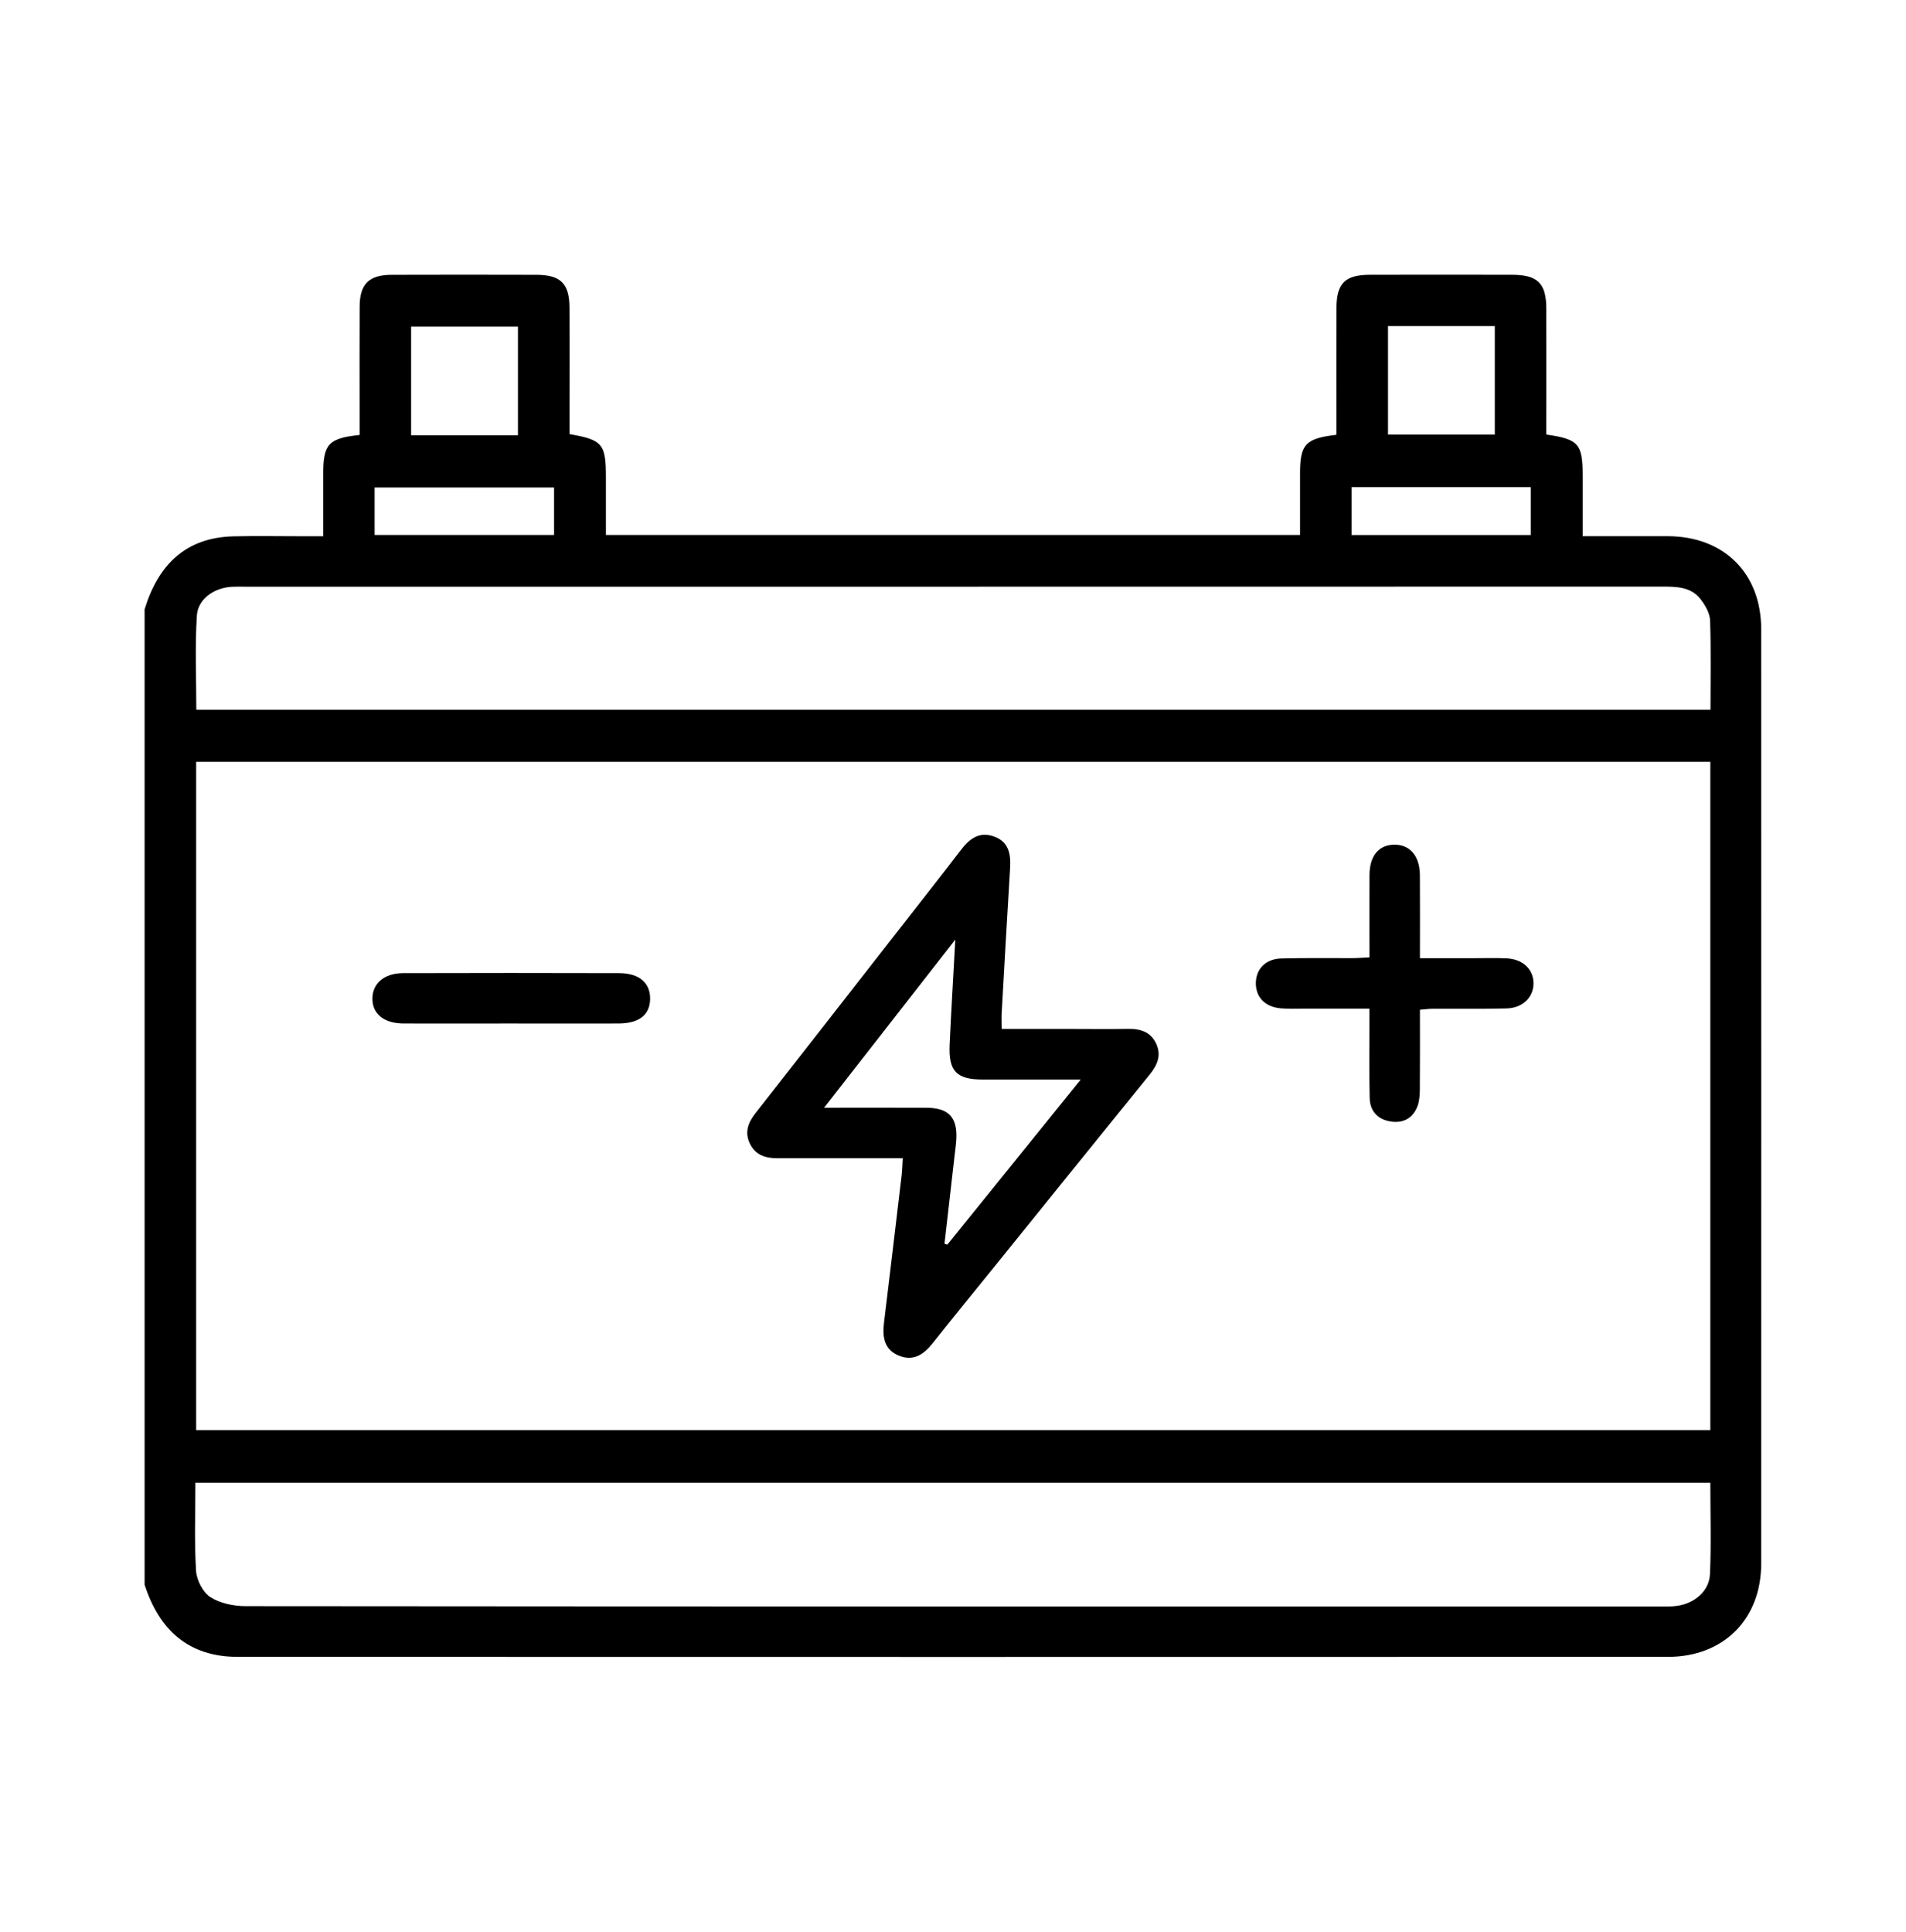 <?xml version="1.0" encoding="UTF-8"?>
<svg id="Layer_1" data-name="Layer 1" xmlns="http://www.w3.org/2000/svg" viewBox="0 0 451.85 457.93">
  <defs>
    <style>
      .cls-1 {
        fill: #000;
        stroke-width: 0px;
      }
    </style>
  </defs>
  <path class="cls-1" d="M34.3,144.39c3.22-10.44,9.65-17,21.14-17.25,5.36-.12,10.73-.02,16.09-.02,1.49,0,2.98,0,5.1,0,0-5.12-.01-10.05,0-14.99.02-6.84,1.3-8.25,8.62-9.02,0-1.63,0-3.31,0-5,0-8.48-.03-16.97.01-25.45.03-5.31,2.19-7.49,7.54-7.51,11.48-.04,22.95-.03,34.43,0,5.62.02,7.73,2.06,7.77,7.64.06,8.73.02,17.46.02,26.2,0,1.34,0,2.68,0,3.92,7.84,1.37,8.62,2.33,8.62,10.18,0,4.48,0,8.96,0,13.73h164.56c0-4.79,0-9.72,0-14.64,0-6.82,1.25-8.23,8.62-9.11,0-1.24,0-2.55,0-3.87,0-8.73-.03-17.46.01-26.2.03-5.85,2.06-7.85,7.93-7.86,11.23-.03,22.45-.02,33.68,0,6.1.01,8.13,2.02,8.14,8.05.02,9.96,0,19.92,0,29.82,7.63,1.09,8.61,2.23,8.62,9.65,0,4.71,0,9.42,0,14.45,7.06,0,13.65-.02,20.23,0,13.27.05,22.08,8.79,22.09,22.02.02,73.85.02,147.7,0,221.54,0,13.15-8.9,22.1-22.1,22.1-113.02.03-226.03.03-339.05,0-11.69,0-18.62-6.37-22.09-17.11v-231.3ZM405.46,180.59H46.5v158.43h358.96v-158.43ZM46.32,351.49c0,7.19-.27,14.06.16,20.89.14,2.2,1.61,5.08,3.38,6.22,2.32,1.49,5.56,2.15,8.4,2.15,111.75.1,223.5.09,335.25.08,1.37,0,2.76.05,4.11-.15,4.13-.61,7.57-3.51,7.75-7.47.33-7.17.09-14.36.09-21.72H46.32ZM405.5,168.26c0-7.29.15-14.25-.1-21.2-.06-1.7-1.14-3.57-2.23-4.99-2.3-2.99-5.74-3.01-9.2-3.01-112.03.03-224.06.02-336.09.02-1,0-2-.03-2.99.03-4.13.25-7.97,2.87-8.22,6.84-.47,7.39-.13,14.82-.13,22.3h358.97ZM122.79,77.43h-25.33v25.75h25.33v-25.75ZM329.05,103.02h25.32v-25.72h-25.32v25.72ZM88.81,126.82h42.54v-11.25h-42.54v11.25ZM320.41,115.47v11.36h42.48v-11.36h-42.48Z"/>
  <path class="cls-1" d="M214,274.57c-1.57,0-2.9,0-4.24,0-8.48,0-16.96-.02-25.44,0-2.81,0-5.21-.72-6.53-3.43-1.32-2.7-.45-5.01,1.3-7.24,11.31-14.42,22.57-28.88,33.85-43.32,4.91-6.29,9.86-12.55,14.7-18.89,2.04-2.67,4.31-4.65,7.89-3.43,3.63,1.24,4.14,4.19,3.93,7.57-.71,11.45-1.34,22.9-1.99,34.35-.06,1.1,0,2.2,0,3.74,5.74,0,11.44,0,17.15,0,4.24,0,8.48.06,12.72-.02,2.97-.06,5.48.67,6.79,3.58,1.22,2.73.24,5.01-1.54,7.21-12.41,15.3-24.77,30.63-37.15,45.96-4.78,5.92-9.61,11.79-14.32,17.76-2.13,2.69-4.58,4.38-8.03,2.96-3.51-1.44-3.93-4.47-3.52-7.81,1.41-11.63,2.8-23.26,4.17-34.89.14-1.21.16-2.44.27-4.11ZM226.47,222.74c-10.65,13.65-20.62,26.41-31.11,39.86,8.76,0,16.57-.03,24.38.01,5.13.03,7.25,2.31,6.97,7.41-.07,1.37-.28,2.73-.43,4.09-.79,6.91-1.58,13.82-2.37,20.73.22.07.45.14.67.22,10.37-12.83,20.74-25.66,31.62-39.14-8.24,0-15.66,0-23.09,0-6.36,0-8.27-1.93-7.98-8.31.36-7.9.85-15.8,1.34-24.86Z"/>
  <path class="cls-1" d="M324.66,226.96c0-6.8-.02-13.15,0-19.49.02-4.52,2.12-7.12,5.74-7.22,3.79-.11,6.17,2.59,6.21,7.21.05,6.34.01,12.69.01,19.69,4.49,0,8.78,0,13.07,0,2.49,0,4.99-.08,7.47.04,3.86.18,6.38,2.59,6.38,5.92,0,3.29-2.53,5.84-6.38,5.95-5.85.16-11.71.05-17.56.08-.85,0-1.69.13-2.98.23,0,6.3.03,12.49-.02,18.68-.01,1.35-.07,2.78-.51,4.03-1.06,2.97-3.37,4.28-6.47,3.77-3.11-.51-4.86-2.52-4.92-5.66-.11-5.48-.05-10.96-.05-16.44,0-1.35,0-2.69,0-4.63-5.36,0-10.41,0-15.46,0-1.87,0-3.75.08-5.6-.09-3.7-.33-5.9-2.65-5.87-5.99.03-3.32,2.3-5.71,5.99-5.82,5.6-.16,11.21-.06,16.82-.08,1.22,0,2.45-.1,4.13-.18Z"/>
  <path class="cls-1" d="M121.13,242.63c-8.48,0-16.97.02-25.45,0-4.7-.02-7.47-2.33-7.39-6.02.07-3.52,2.83-5.9,7.24-5.92,17.09-.05,34.18-.05,51.27,0,4.76.01,7.38,2.33,7.32,6.14-.06,3.78-2.62,5.79-7.54,5.8-8.48.03-16.97,0-25.45,0Z"/>
</svg>